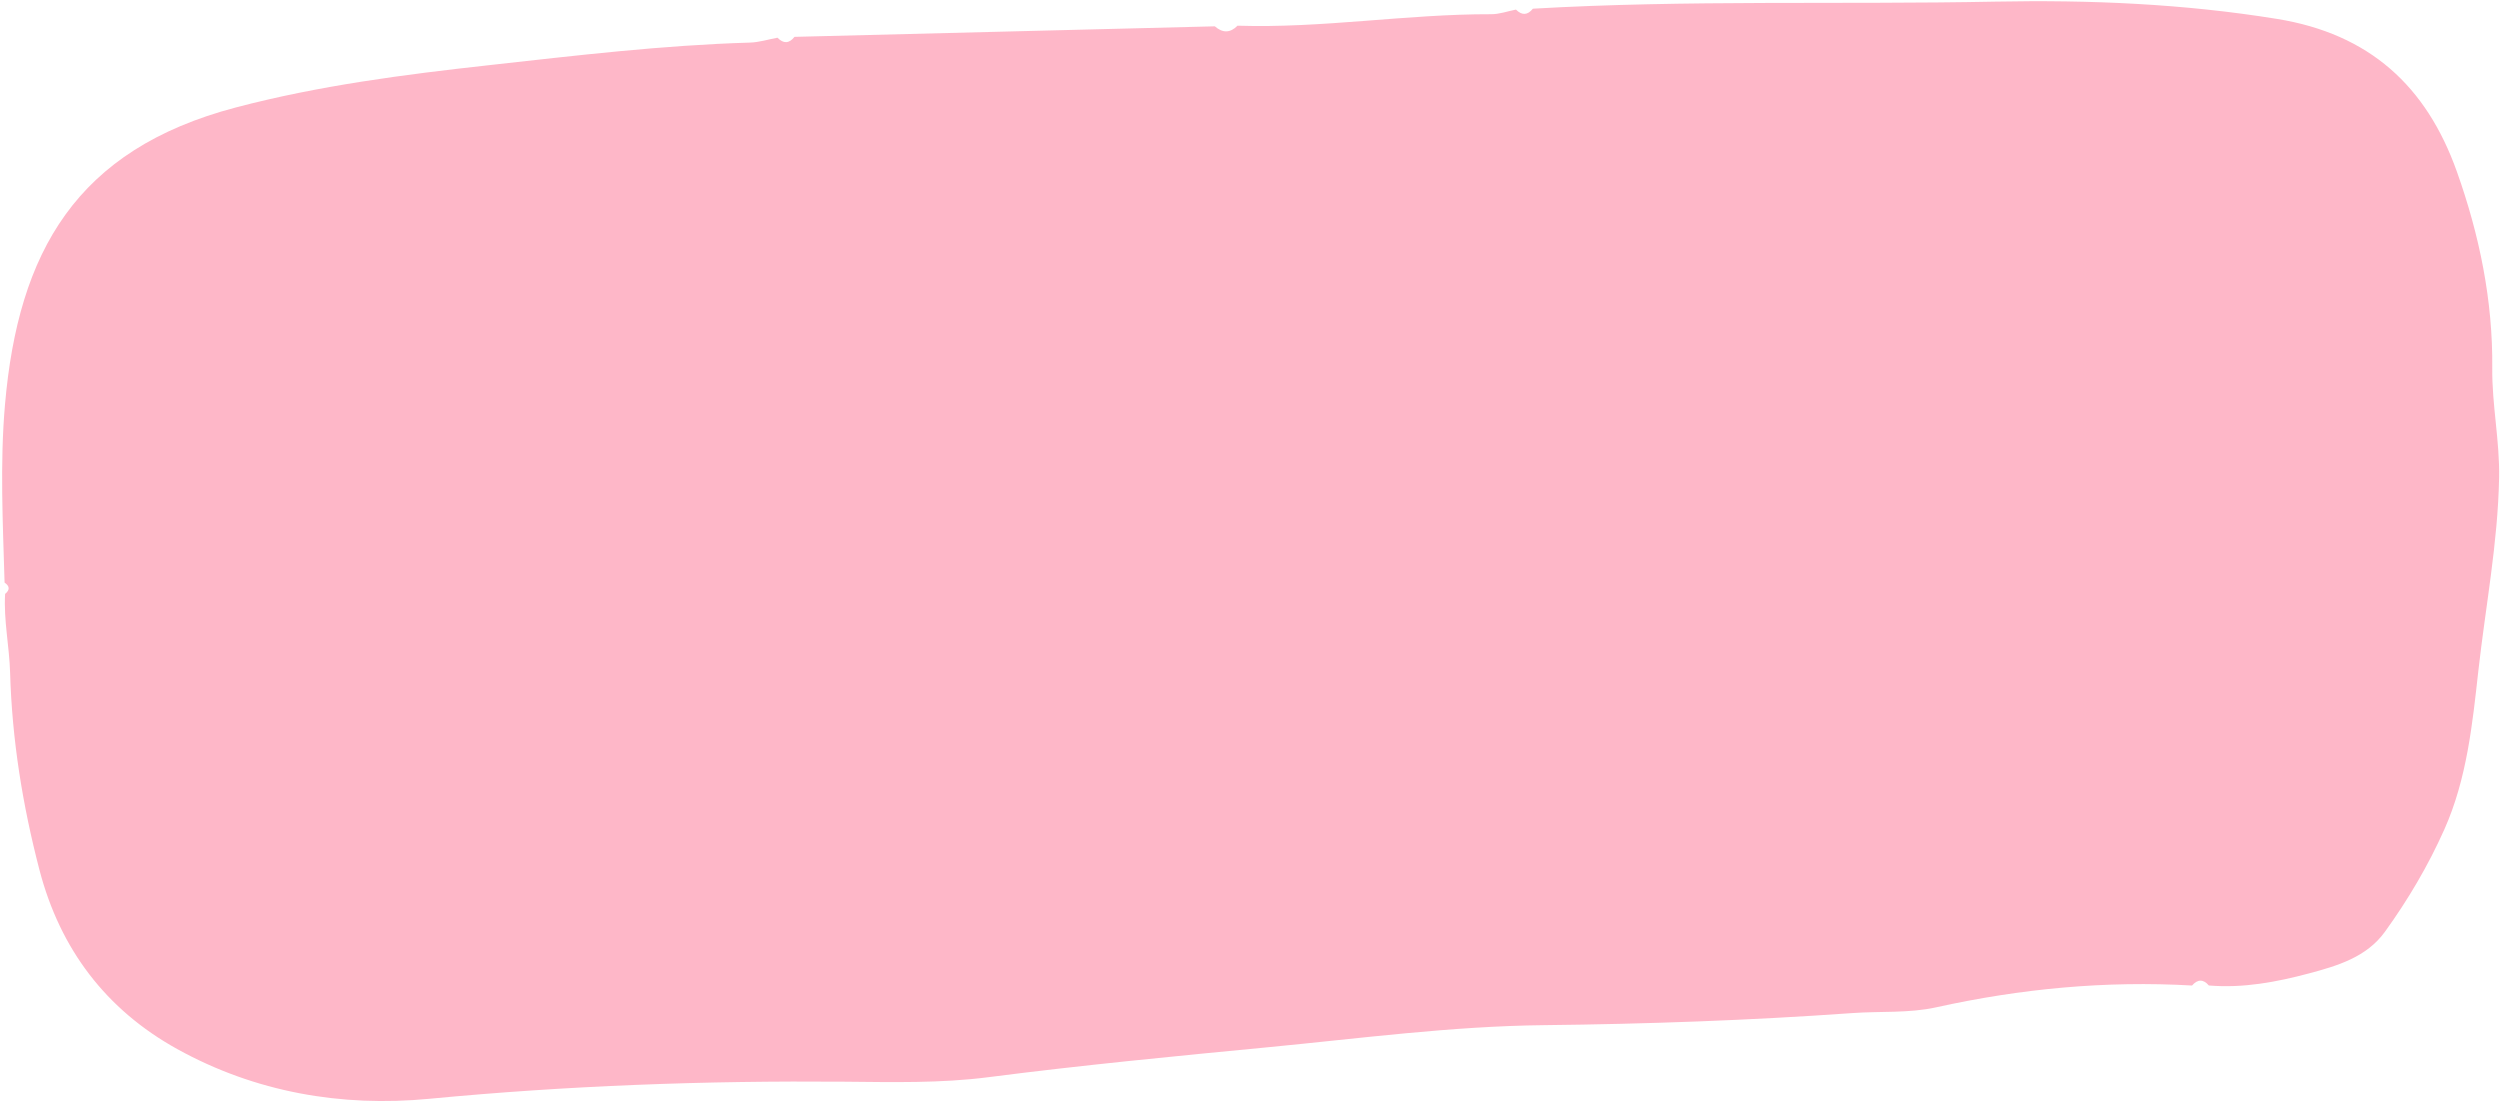 <?xml version="1.0" encoding="UTF-8" standalone="no"?><svg xmlns="http://www.w3.org/2000/svg" xmlns:xlink="http://www.w3.org/1999/xlink" fill="#000000" height="210.4" id="Text" preserveAspectRatio="xMidYMid meet" version="1.1" viewBox="262.4 395.3 474.9 210.4" width="474.9" x="0" xml:space="preserve" y="0" zoomAndPan="magnify"><g id="change1_1"><path d="M678.8,582.51c-16.4-0.94-32.55,0.59-48.6,4.14c-5.17,1.15-10.66,0.71-16,1.1c-19.48,1.39-39,2.07-58.54,2.29 c-17.49,0.19-34.84,2.51-52.24,4.18c-17.77,1.71-35.53,3.42-53.23,5.7c-9.15,1.18-18.25,0.94-27.37,0.86 c-26.36-0.22-52.63,0.74-78.9,3.25c-16.66,1.59-33.03-1.24-47.87-9.46c-13.49-7.47-22.23-18.96-26.16-34.04 c-3.2-12.3-5.21-24.72-5.57-37.46c-0.14-4.96-1.24-9.92-0.95-14.95c0.94-0.76,0.89-1.48-0.1-2.15c-0.32-11.28-0.9-22.54,0.08-33.83 c2.52-28.96,13.5-48.44,43.86-56.43c15.77-4.15,31.89-6.24,48.09-8.03c16.49-1.83,32.96-3.8,49.56-4.29 c1.75-0.05,3.49-0.61,5.23-0.93c1.14,1.17,2.22,1.13,3.23-0.16c26.62-0.67,53.24-1.33,79.85-2c1.47,1.29,2.91,1.3,4.31-0.12 c16.12,0.52,32.09-2.22,48.19-2.18c1.57,0,3.13-0.57,4.7-0.88c1.14,1.14,2.21,1.09,3.22-0.17c29.25-1.69,58.54-0.76,87.8-1.34 c17.96-0.35,35.74,0.4,53.54,3.28c17.59,2.85,28.38,12.76,34.16,28.96c4.31,12.08,6.87,24.56,6.74,37.39 c-0.07,7.02,1.44,13.86,1.3,20.88c-0.24,12.32-2.58,24.43-3.94,36.59c-1.12,10.03-2.16,20.5-6.45,30.12 c-3.09,6.93-6.9,13.37-11.3,19.47c-3.47,4.81-9,6.46-14.36,7.89c-6.21,1.66-12.57,2.86-19.09,2.31 C680.95,581.28,679.87,581.28,678.8,582.51z" fill="#feb7c8"/></g></svg>
